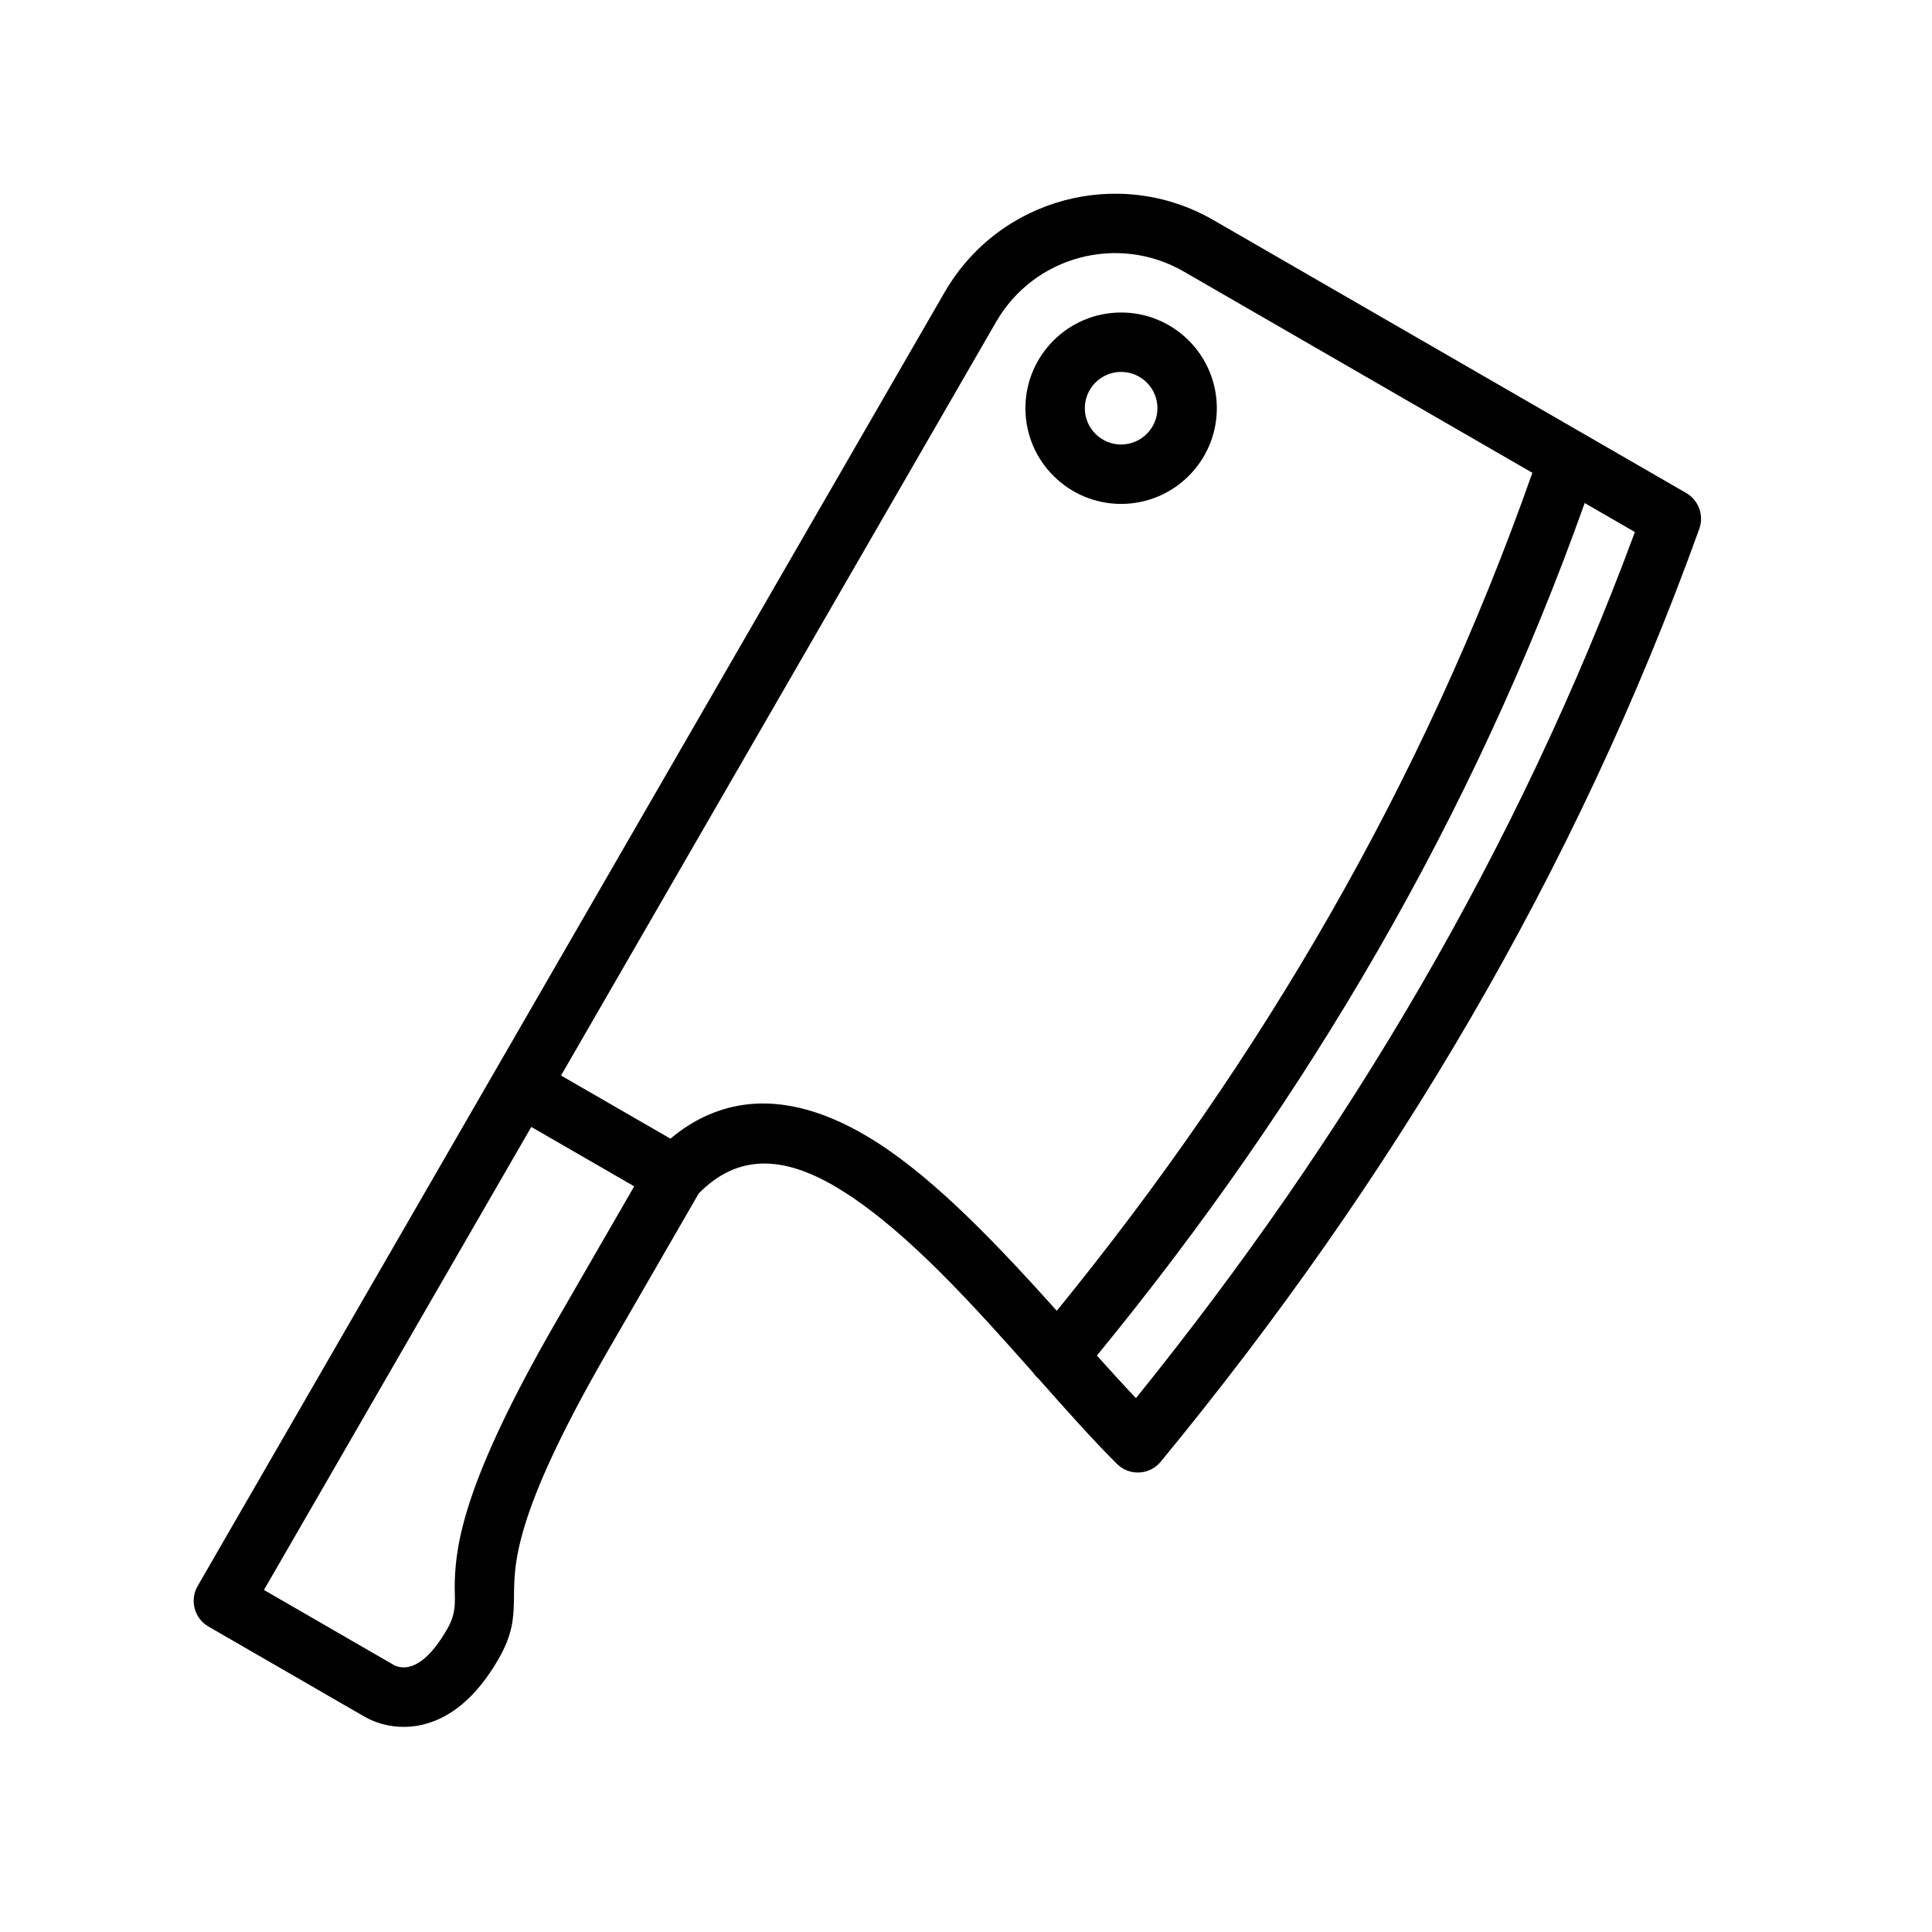 <?xml version="1.0" encoding="UTF-8"?>
<!-- Uploaded to: SVG Repo, www.svgrepo.com, Generator: SVG Repo Mixer Tools -->
<svg fill="#000000" width="800px" height="800px" version="1.1" viewBox="144 144 512 512" xmlns="http://www.w3.org/2000/svg">
 <path d="m394.36 221.4-197.98 342.91c-2.172 3.762-0.883 8.582 2.883 10.754l40.762 23.539 0.062 0.031c1.289 0.82 8.234 4.848 17.383 2.016 5.512-1.699 12.312-6.031 18.625-16.957 3.637-6.312 4.062-10.629 4.109-15.965 0.109-8.926-0.566-21.664 24.844-65.668l24.121-41.785c11.699-11.965 25.098-8.988 38.684-0.301 17.035 10.895 34.305 30.164 49.973 47.832 0.379 0.566 0.836 1.07 1.355 1.527 7.367 8.312 14.375 16.199 20.812 22.609 1.559 1.559 3.715 2.394 5.934 2.281 2.219-0.109 4.281-1.148 5.684-2.867 61.309-74.469 109.96-156.26 142.72-247.21 1.289-3.59-0.172-7.574-3.465-9.492l-125.29-72.328c-24.938-14.391-56.82-5.856-71.211 19.082zm-145.96 363.86-34.449-19.902 70.848-122.71 27.27 15.742-20.656 35.785c-24.262 42.02-26.559 58.695-26.891 68.816-0.156 4.961 0.789 7.887-2.062 12.816-3.449 5.953-6.629 8.863-9.637 9.793-2.312 0.707-4.094-0.141-4.426-0.348zm315.56-307.95c-29.613 83.098-73.523 157.93-129.27 225.93 3.559 3.953 7.008 7.762 10.344 11.289 56.16-69.543 101.14-145.52 132.23-229.53zm-13.871-8.016-92.387-53.34c-17.414-10.043-39.66-4.078-49.703 13.32l-115.32 199.75 29 16.734c5.984-5.023 12.25-7.793 18.641-8.848 11.523-1.891 23.758 1.953 36.023 9.793 16.137 10.328 32.574 27.82 47.719 44.664 54.457-66.832 97.297-140.38 126.03-222.07zm-108.98-42.477c-13.996 0-25.363 11.367-25.363 25.363 0 13.996 11.367 25.363 25.363 25.363 13.996 0 25.363-11.367 25.363-25.363 0-13.996-11.367-25.363-25.363-25.363zm0 15.742c5.305 0 9.621 4.312 9.621 9.621 0 5.305-4.312 9.621-9.621 9.621-5.305 0-9.621-4.312-9.621-9.621 0-5.305 4.312-9.621 9.621-9.621z" fill-rule="evenodd"/>
</svg>